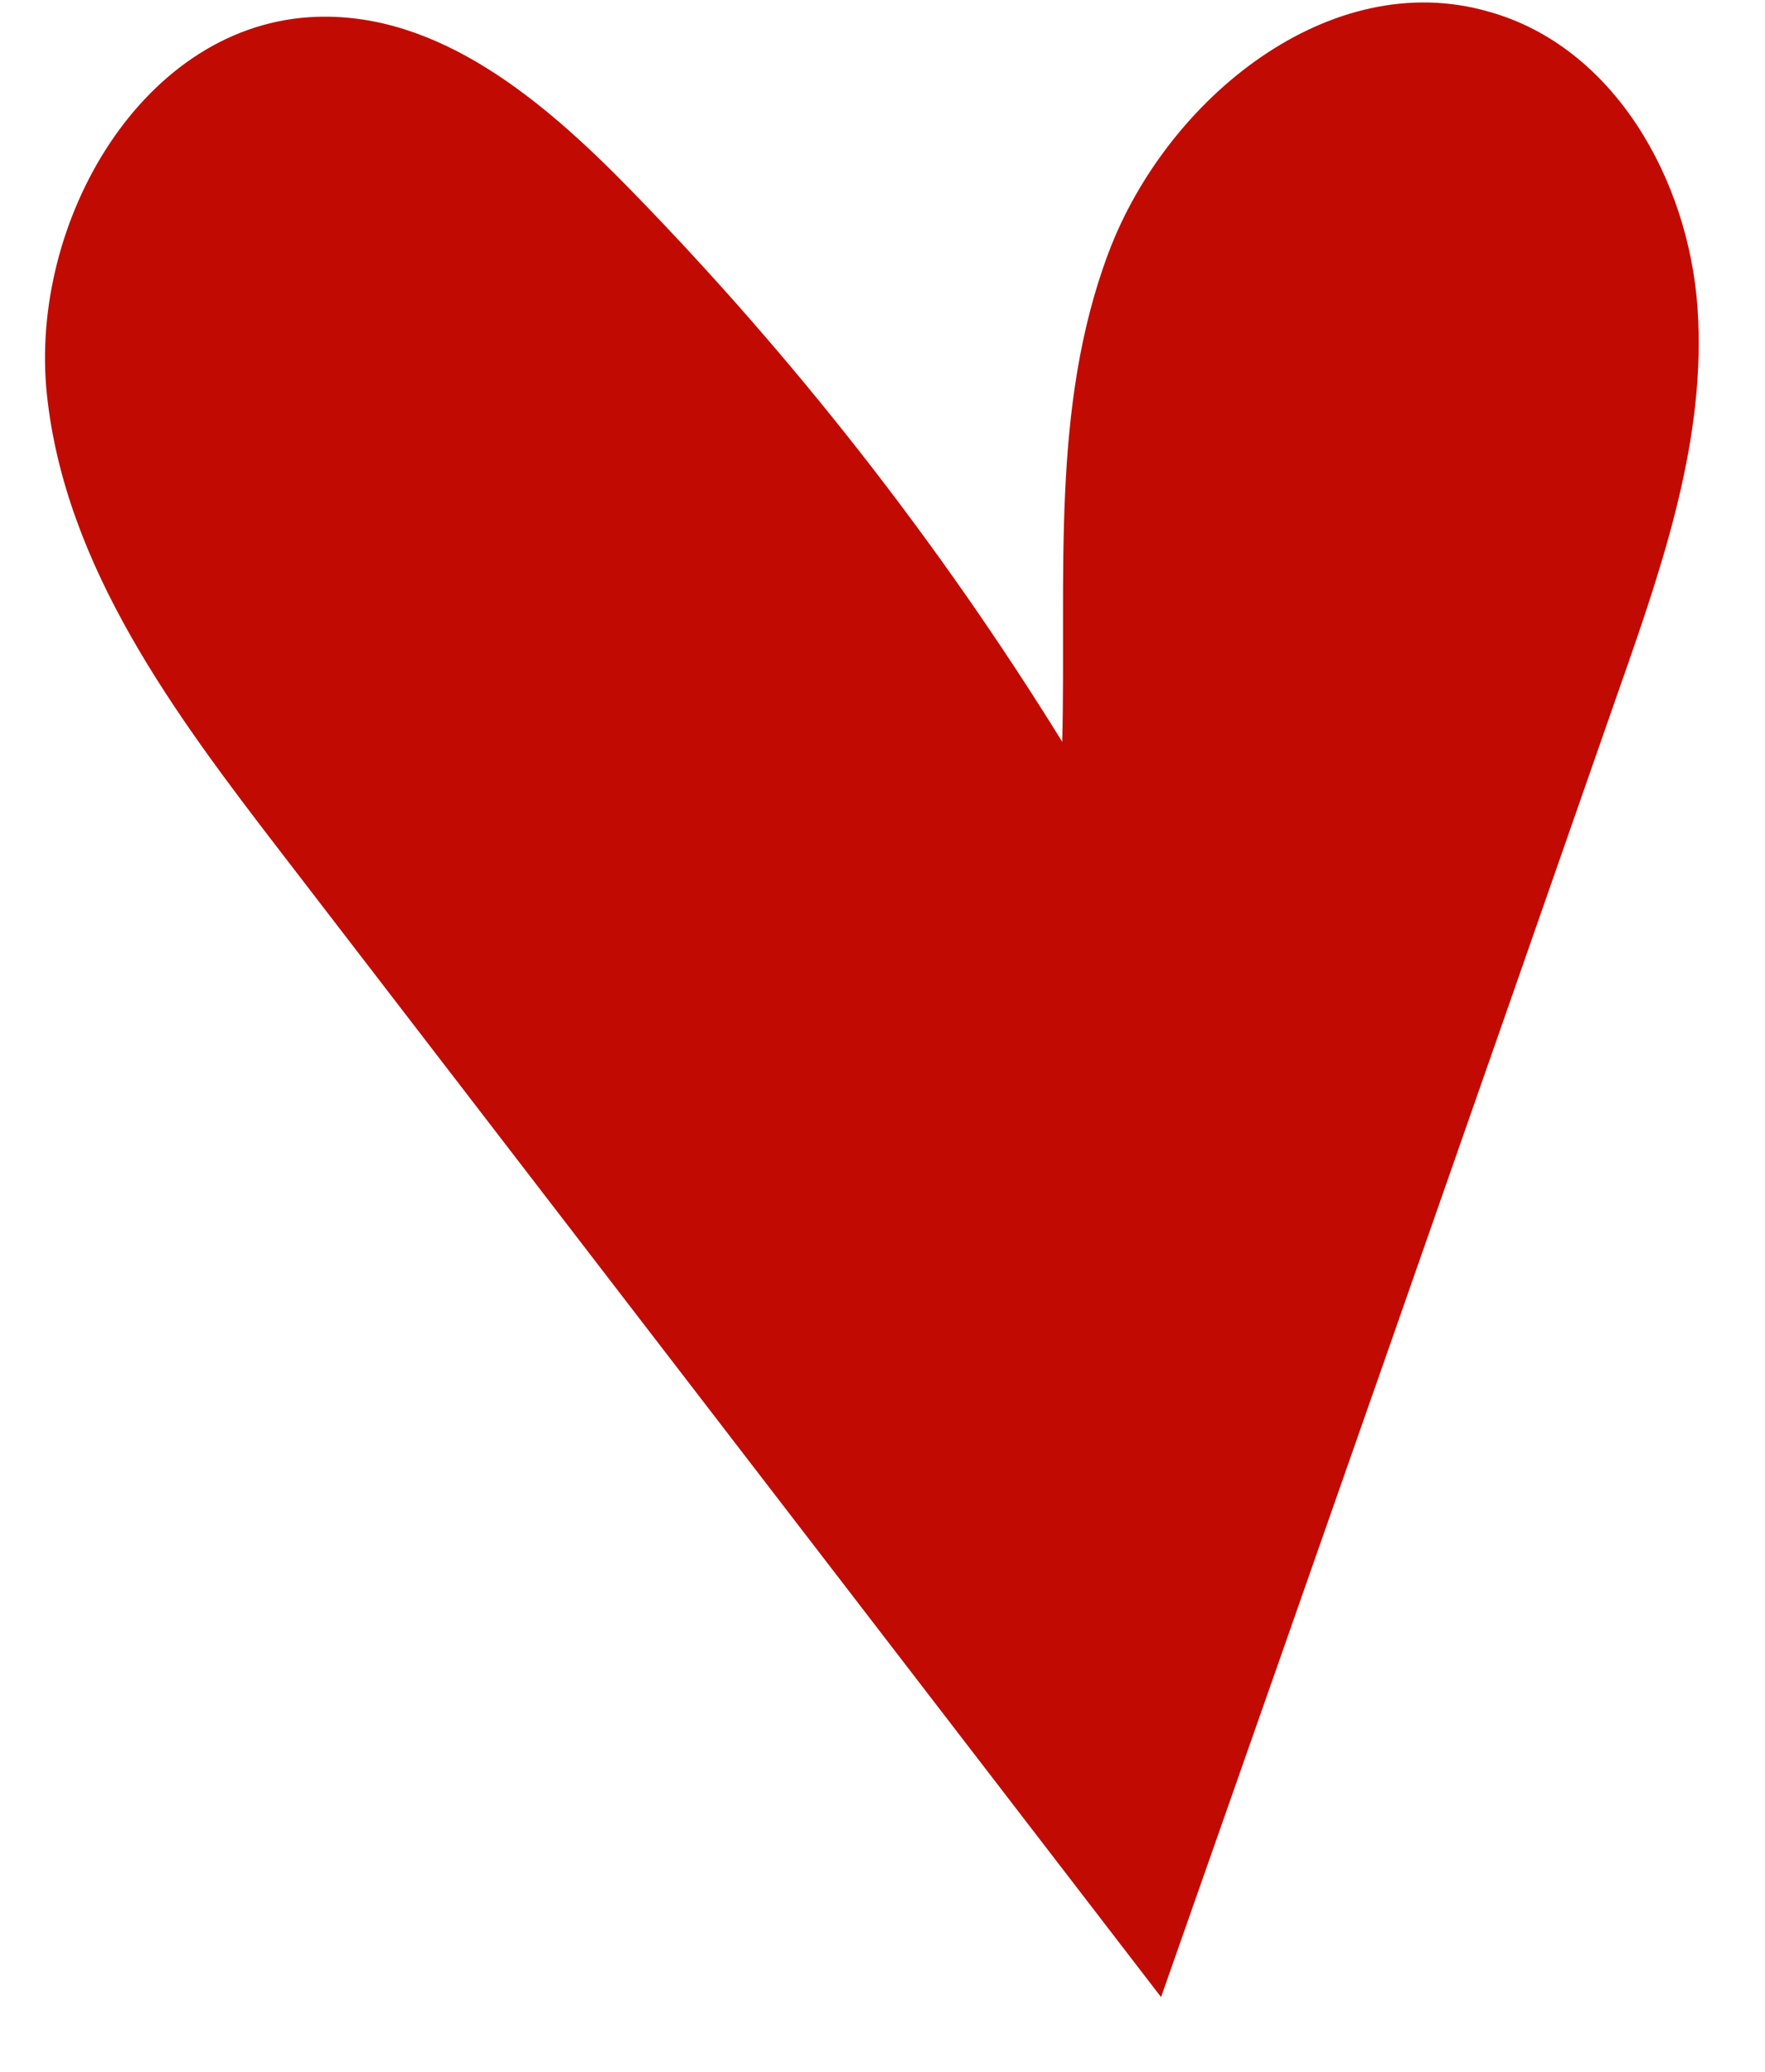 <?xml version="1.0" encoding="UTF-8"?> <svg xmlns="http://www.w3.org/2000/svg" width="23" height="27" viewBox="0 0 23 27" fill="none"><path d="M13.842 9.667C12.231 7.063 10.338 4.645 8.198 2.454C7.082 1.312 5.726 0.168 4.133 0.219C1.869 0.291 0.374 2.888 0.611 5.141C0.849 7.394 2.283 9.316 3.664 11.11L15.13 26.026C17.13 20.338 19.127 14.635 21.122 8.916C21.678 7.332 22.237 5.693 22.121 4.016C22.005 2.338 21.028 0.606 19.403 0.153C17.338 -0.447 15.204 1.278 14.445 3.294C13.686 5.31 13.896 7.519 13.842 9.667Z" fill="#C10B02"></path></svg> 